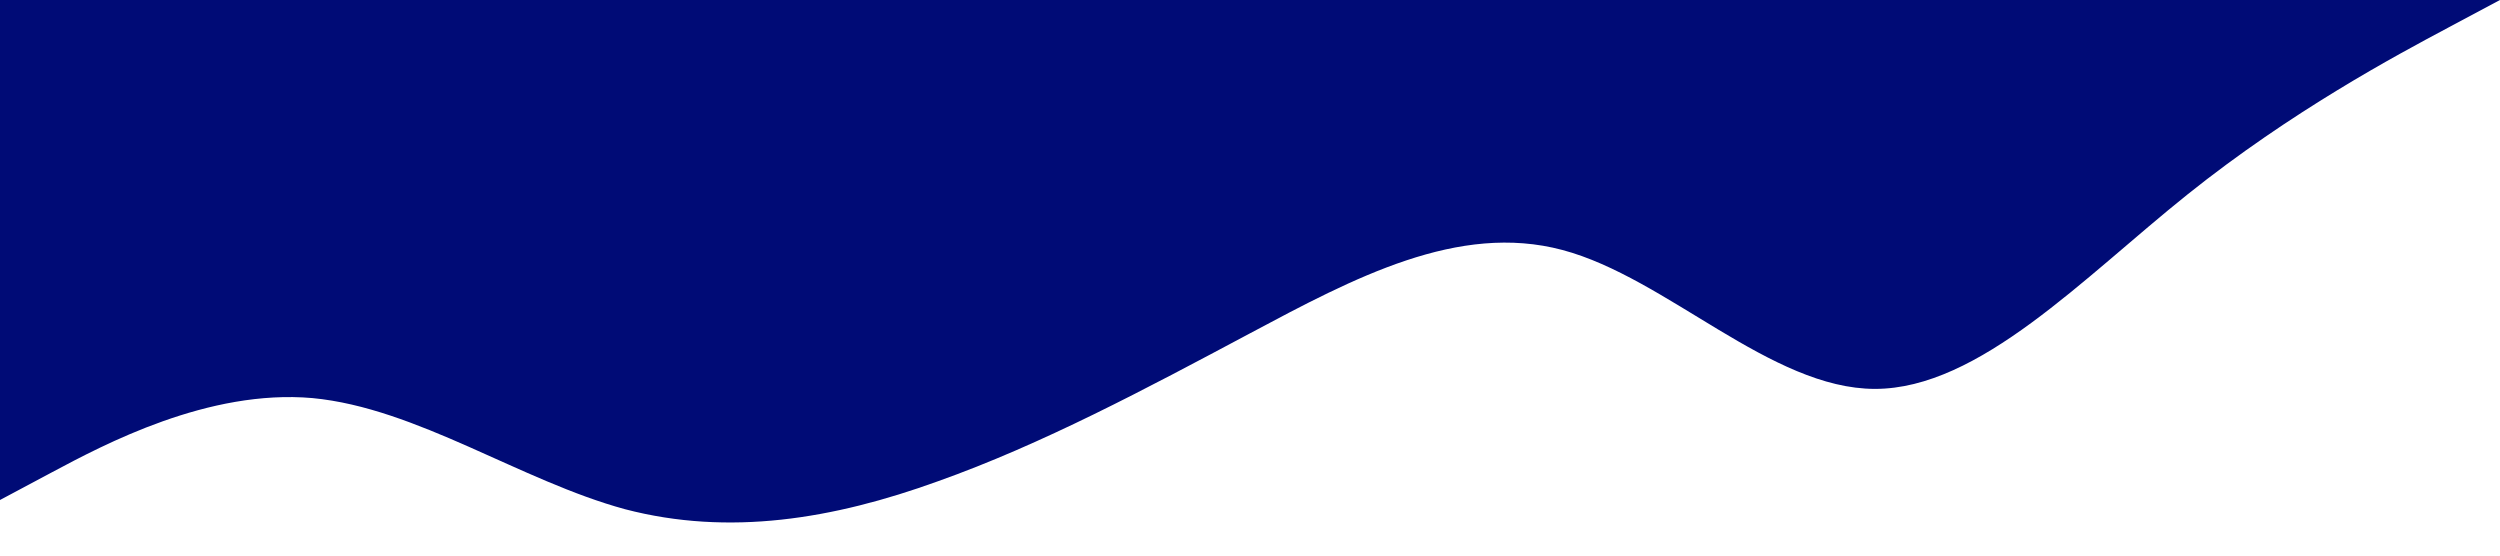 <?xml version="1.0" standalone="no"?><svg xmlns="http://www.w3.org/2000/svg" viewBox="0 0 1440 320"><path fill="#000b76" fill-opacity="1" d="M0,288L30,272C60,256,120,224,180,229.3C240,235,300,277,360,293.3C420,309,480,299,540,277.3C600,256,660,224,720,192C780,160,840,128,900,144C960,160,1020,224,1080,224C1140,224,1200,160,1260,112C1320,64,1380,32,1410,16L1440,0L1440,0L1410,0C1380,0,1320,0,1260,0C1200,0,1140,0,1080,0C1020,0,960,0,900,0C840,0,780,0,720,0C660,0,600,0,540,0C480,0,420,0,360,0C300,0,240,0,180,0C120,0,60,0,30,0L0,0Z"></path></svg>
